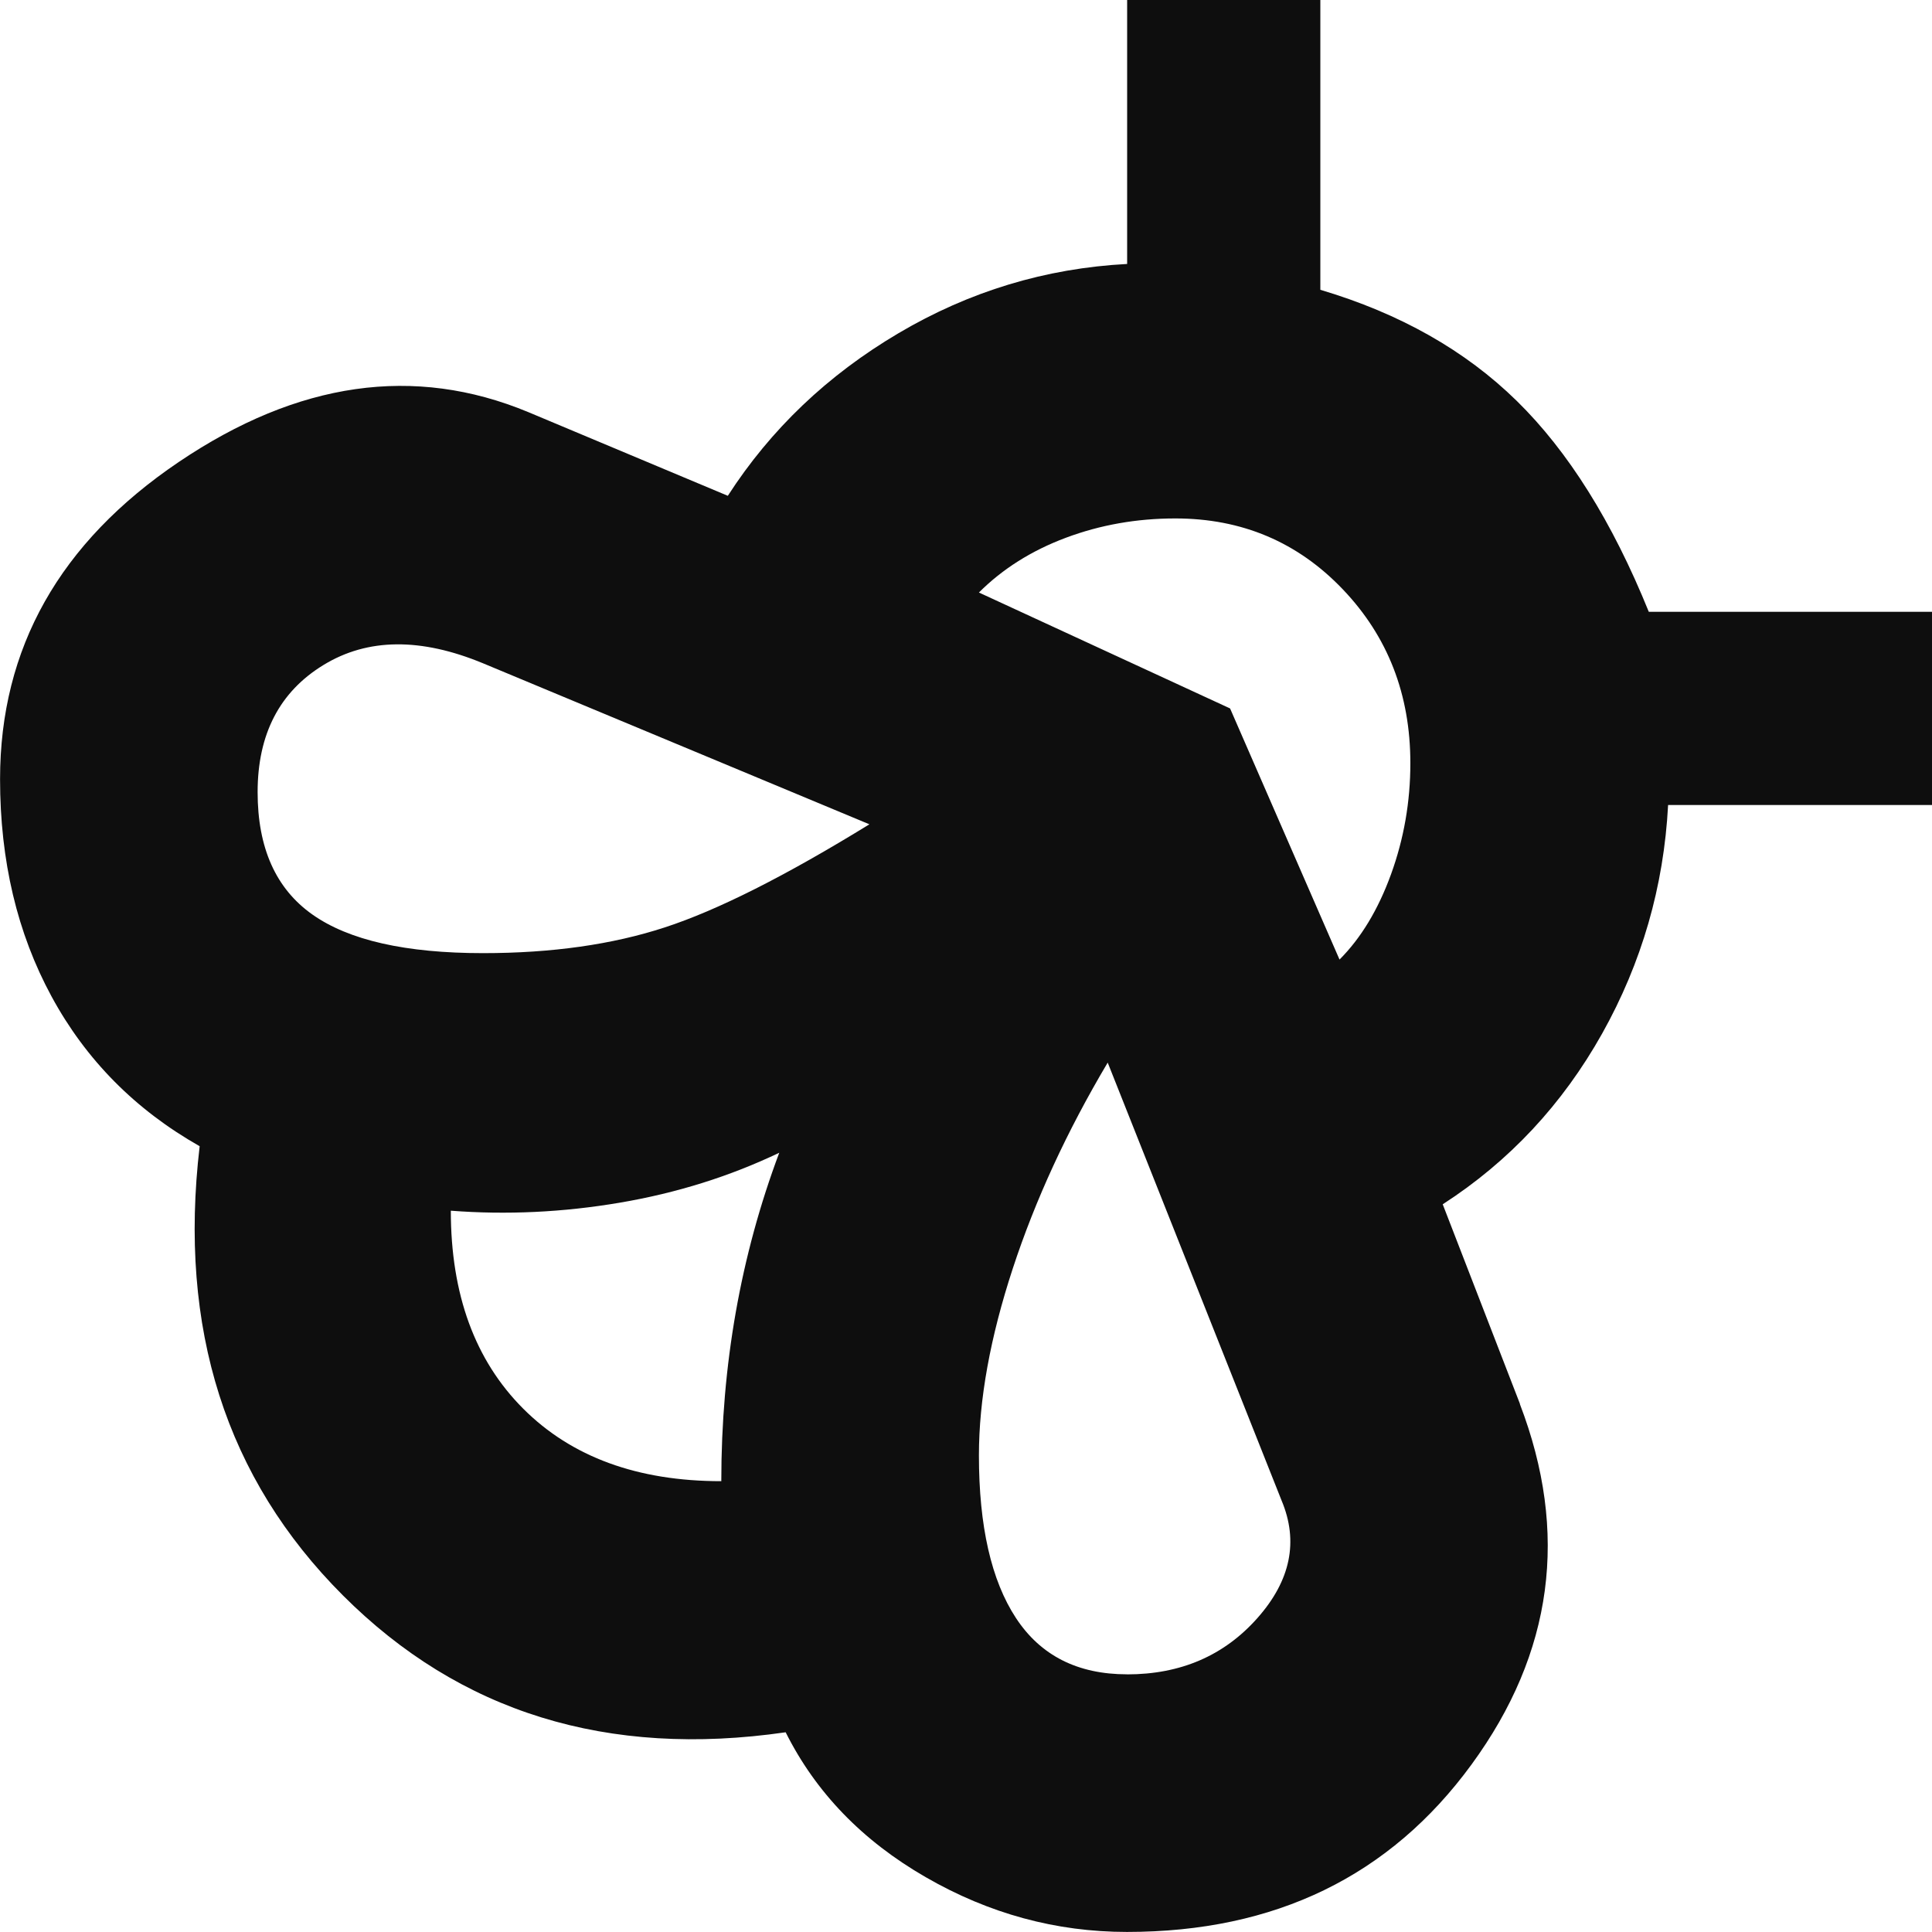 <?xml version="1.0" encoding="UTF-8"?>
<svg id="_레이어_1" data-name="레이어 1" xmlns="http://www.w3.org/2000/svg" version="1.1" viewBox="0 0 32 32">
  <path d="M25.173,23.253c.818,2.133.551,4.125-.8,5.973-1.351,1.849-3.253,2.773-5.707,2.773-1.173,0-2.285-.302-3.333-.907-1.049-.604-1.822-1.404-2.32-2.4-2.951.427-5.396-.329-7.333-2.267-1.938-1.938-2.729-4.418-2.373-7.44-1.067-.605-1.884-1.431-2.453-2.48-.569-1.049-.853-2.249-.853-3.6,0-2.169.987-3.92,2.96-5.253,1.973-1.333,3.902-1.609,5.787-.827l3.307,1.387c.711-1.102,1.653-2,2.827-2.693,1.173-.693,2.436-1.076,3.787-1.147V0h3.2v4.8c1.316.391,2.4,1.004,3.253,1.84.853.836,1.582,2,2.187,3.493h4.693v3.2h-4.373c-.071,1.351-.436,2.613-1.093,3.787-.658,1.173-1.538,2.115-2.64,2.827l1.28,3.307ZM11.947,24.533c0-.96.08-1.893.24-2.8.16-.907.4-1.787.72-2.64-.818.391-1.698.667-2.64.827-.942.16-1.876.204-2.8.133,0,1.387.4,2.48,1.2,3.28.8.8,1.893,1.2,3.28,1.2ZM8,15.787c1.138,0,2.142-.142,3.013-.427.871-.284,2-.853,3.387-1.707l-6.4-2.667c-1.031-.427-1.911-.418-2.64.027-.729.444-1.093,1.147-1.093,2.107,0,.924.302,1.6.907,2.027.604.427,1.547.64,2.827.64ZM18.667,27.733c.889,0,1.609-.311,2.16-.933s.684-1.271.4-1.947l-2.88-7.253c-.676,1.138-1.2,2.276-1.573,3.413-.373,1.138-.56,2.169-.56,3.093,0,1.173.205,2.071.613,2.693s1.022.933,1.84.933ZM22.187,15.893c.355-.355.64-.827.853-1.413.213-.587.32-1.2.32-1.84,0-1.138-.373-2.098-1.12-2.88-.747-.782-1.671-1.173-2.773-1.173-.64,0-1.244.107-1.813.32-.569.213-1.049.516-1.44.907l4.16,1.92,1.813,4.16Z" fill="#0e0e0e" stroke-width="0"/>
</svg>